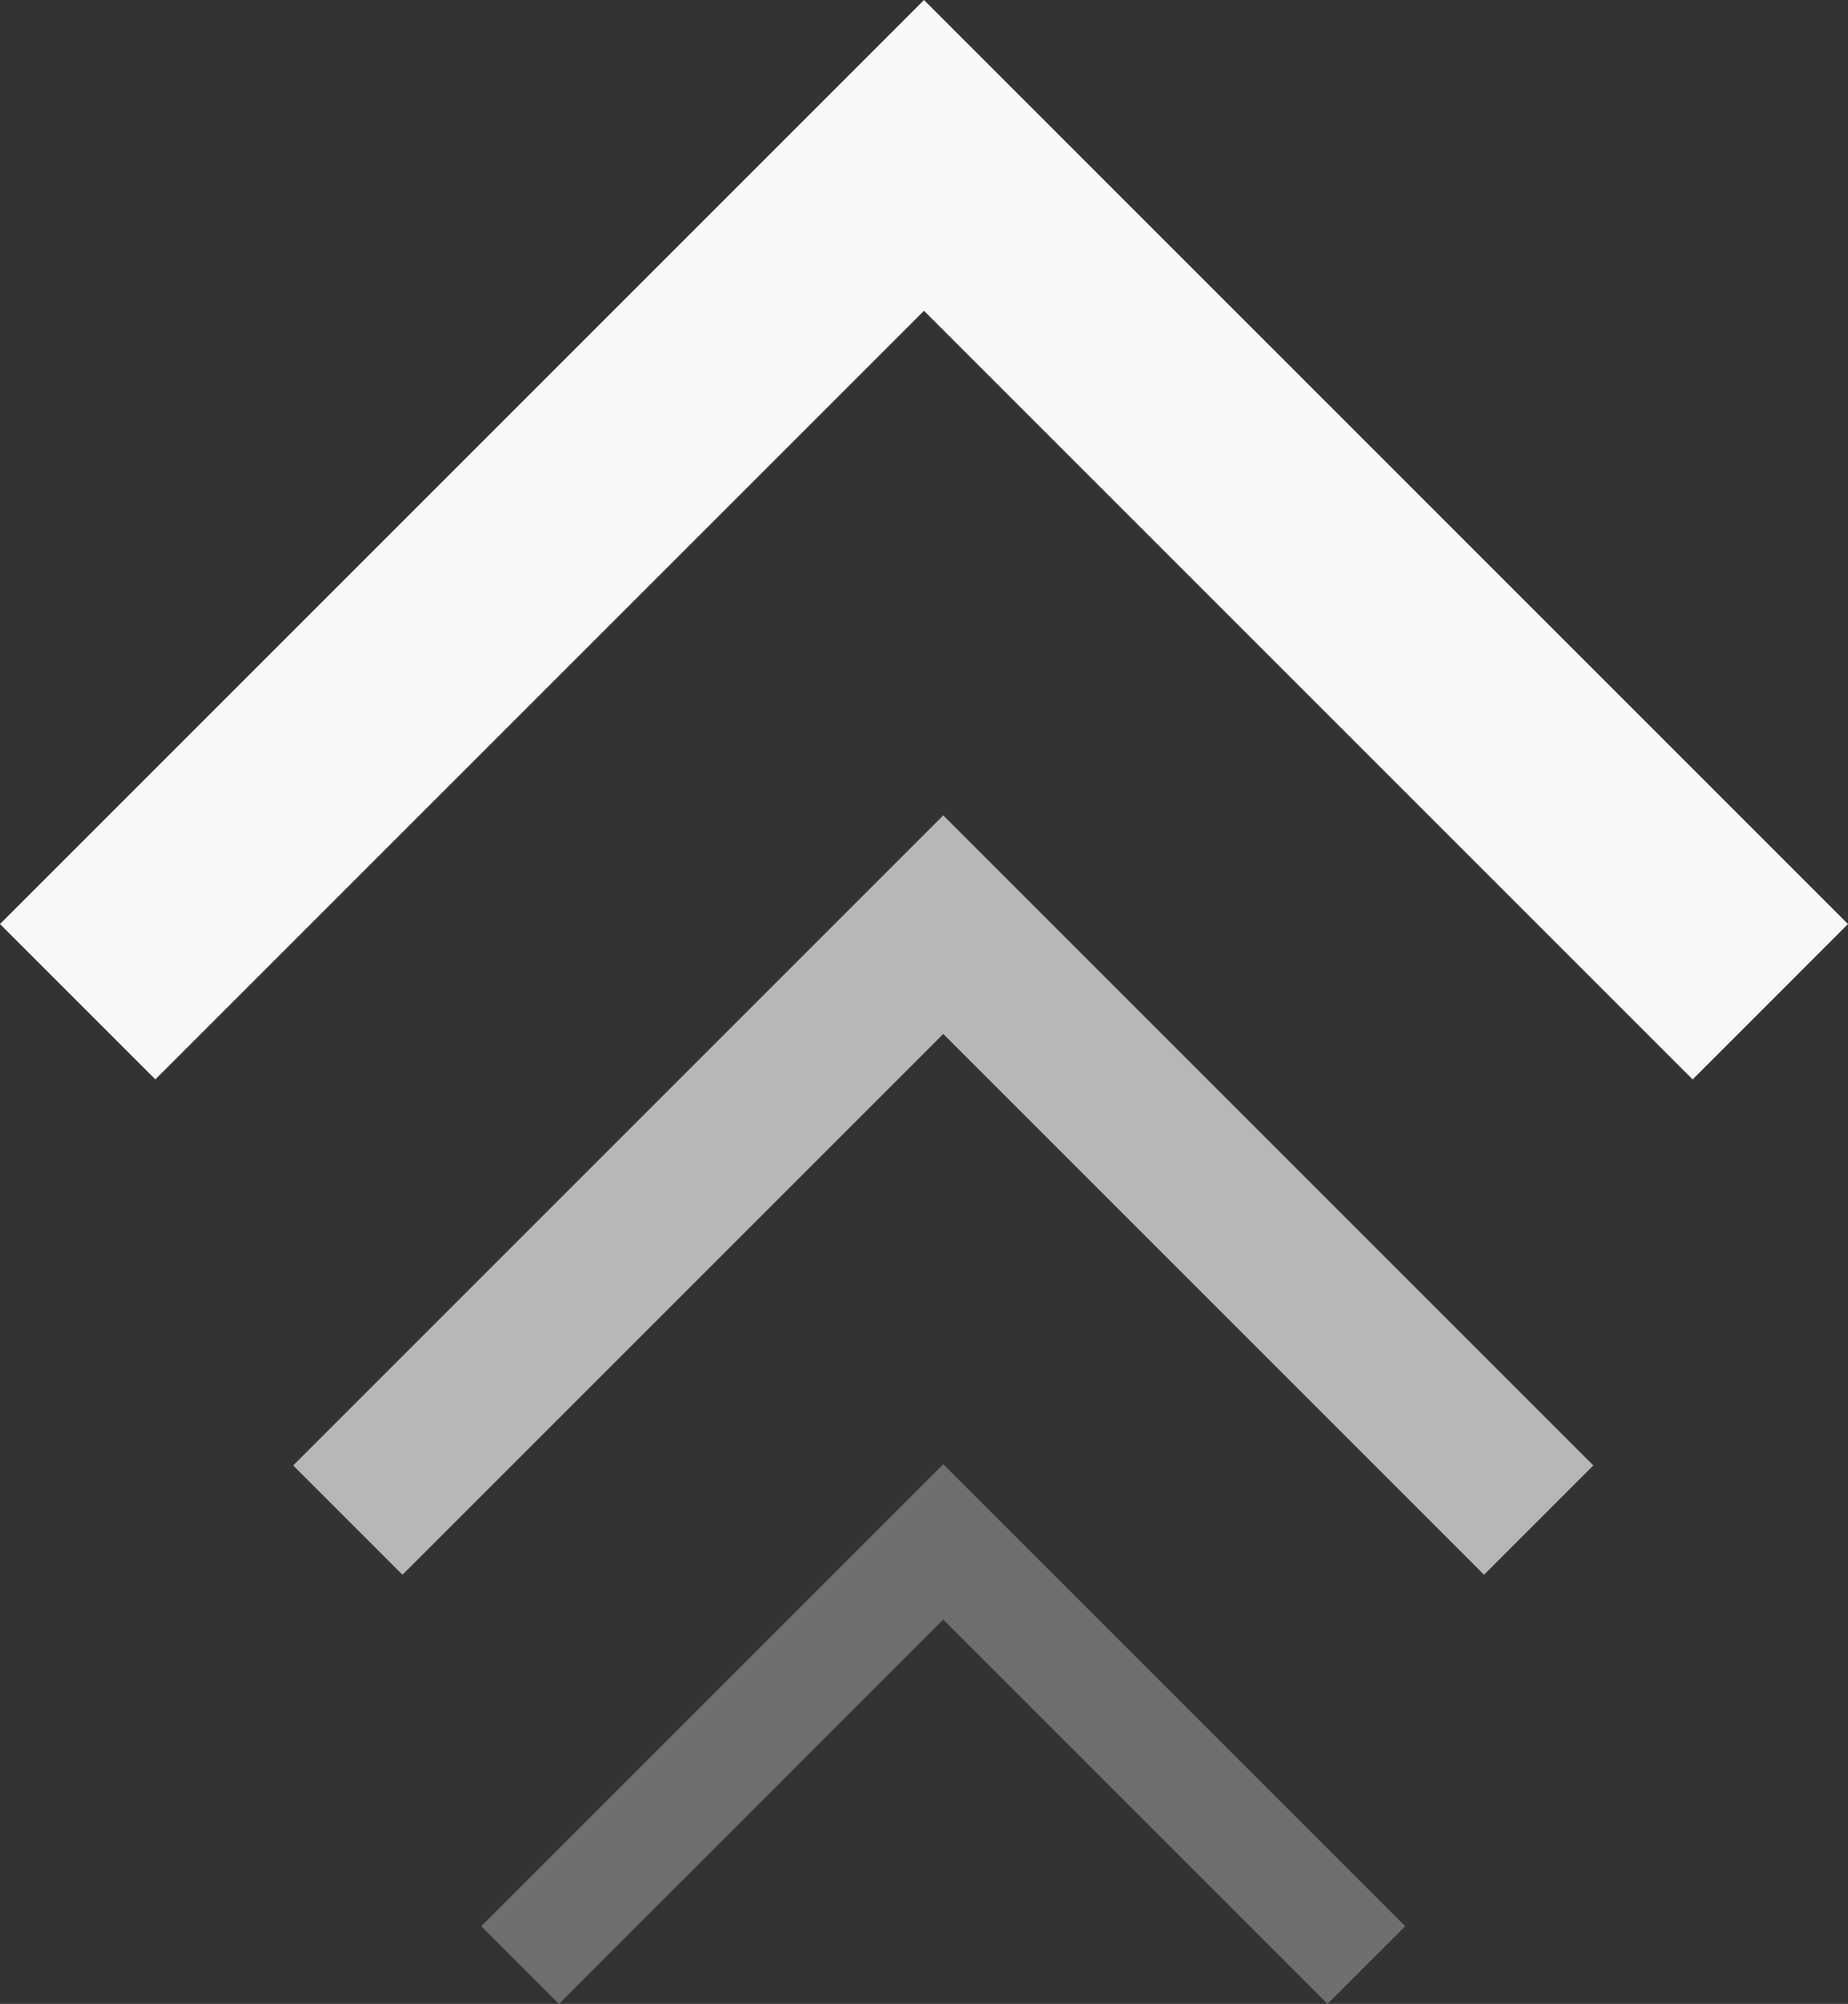<svg id="Group_85" data-name="Group 85" xmlns="http://www.w3.org/2000/svg" width="48" height="52.049" viewBox="0 0 48 52.049">
  <rect x="0" y="0" width="48" height="52.049" fill="#333333" stroke="none"/>
  <path id="keyboard_arrow_down_FILL0_wght100_GRAD200_opsz24" d="M279-626l-24,24,4.035,4.035L279-617.929l19.965,19.965L303-602Z" transform="translate(-255 626.001)" fill="#f8f8f8"/>
  <path id="keyboard_arrow_down_FILL0_wght100_GRAD200_opsz24-2" data-name="keyboard_arrow_down_FILL0_wght100_GRAD200_opsz24" d="M271.885-626,255-609.115l2.839,2.839,14.046-14.046,14.046,14.046,2.839-2.839Z" transform="translate(-247.385 647.178)" fill="#f8f8f8" opacity="0.669"/>
  <path id="keyboard_arrow_down_FILL0_wght100_GRAD200_opsz24-3" data-name="keyboard_arrow_down_FILL0_wght100_GRAD200_opsz24" d="M267-626l-12,12,2.018,2.018L267-621.965l9.982,9.982L279-614Z" transform="translate(-242.5 664.031)" fill="#f8f8f8" opacity="0.309"/>
</svg>
